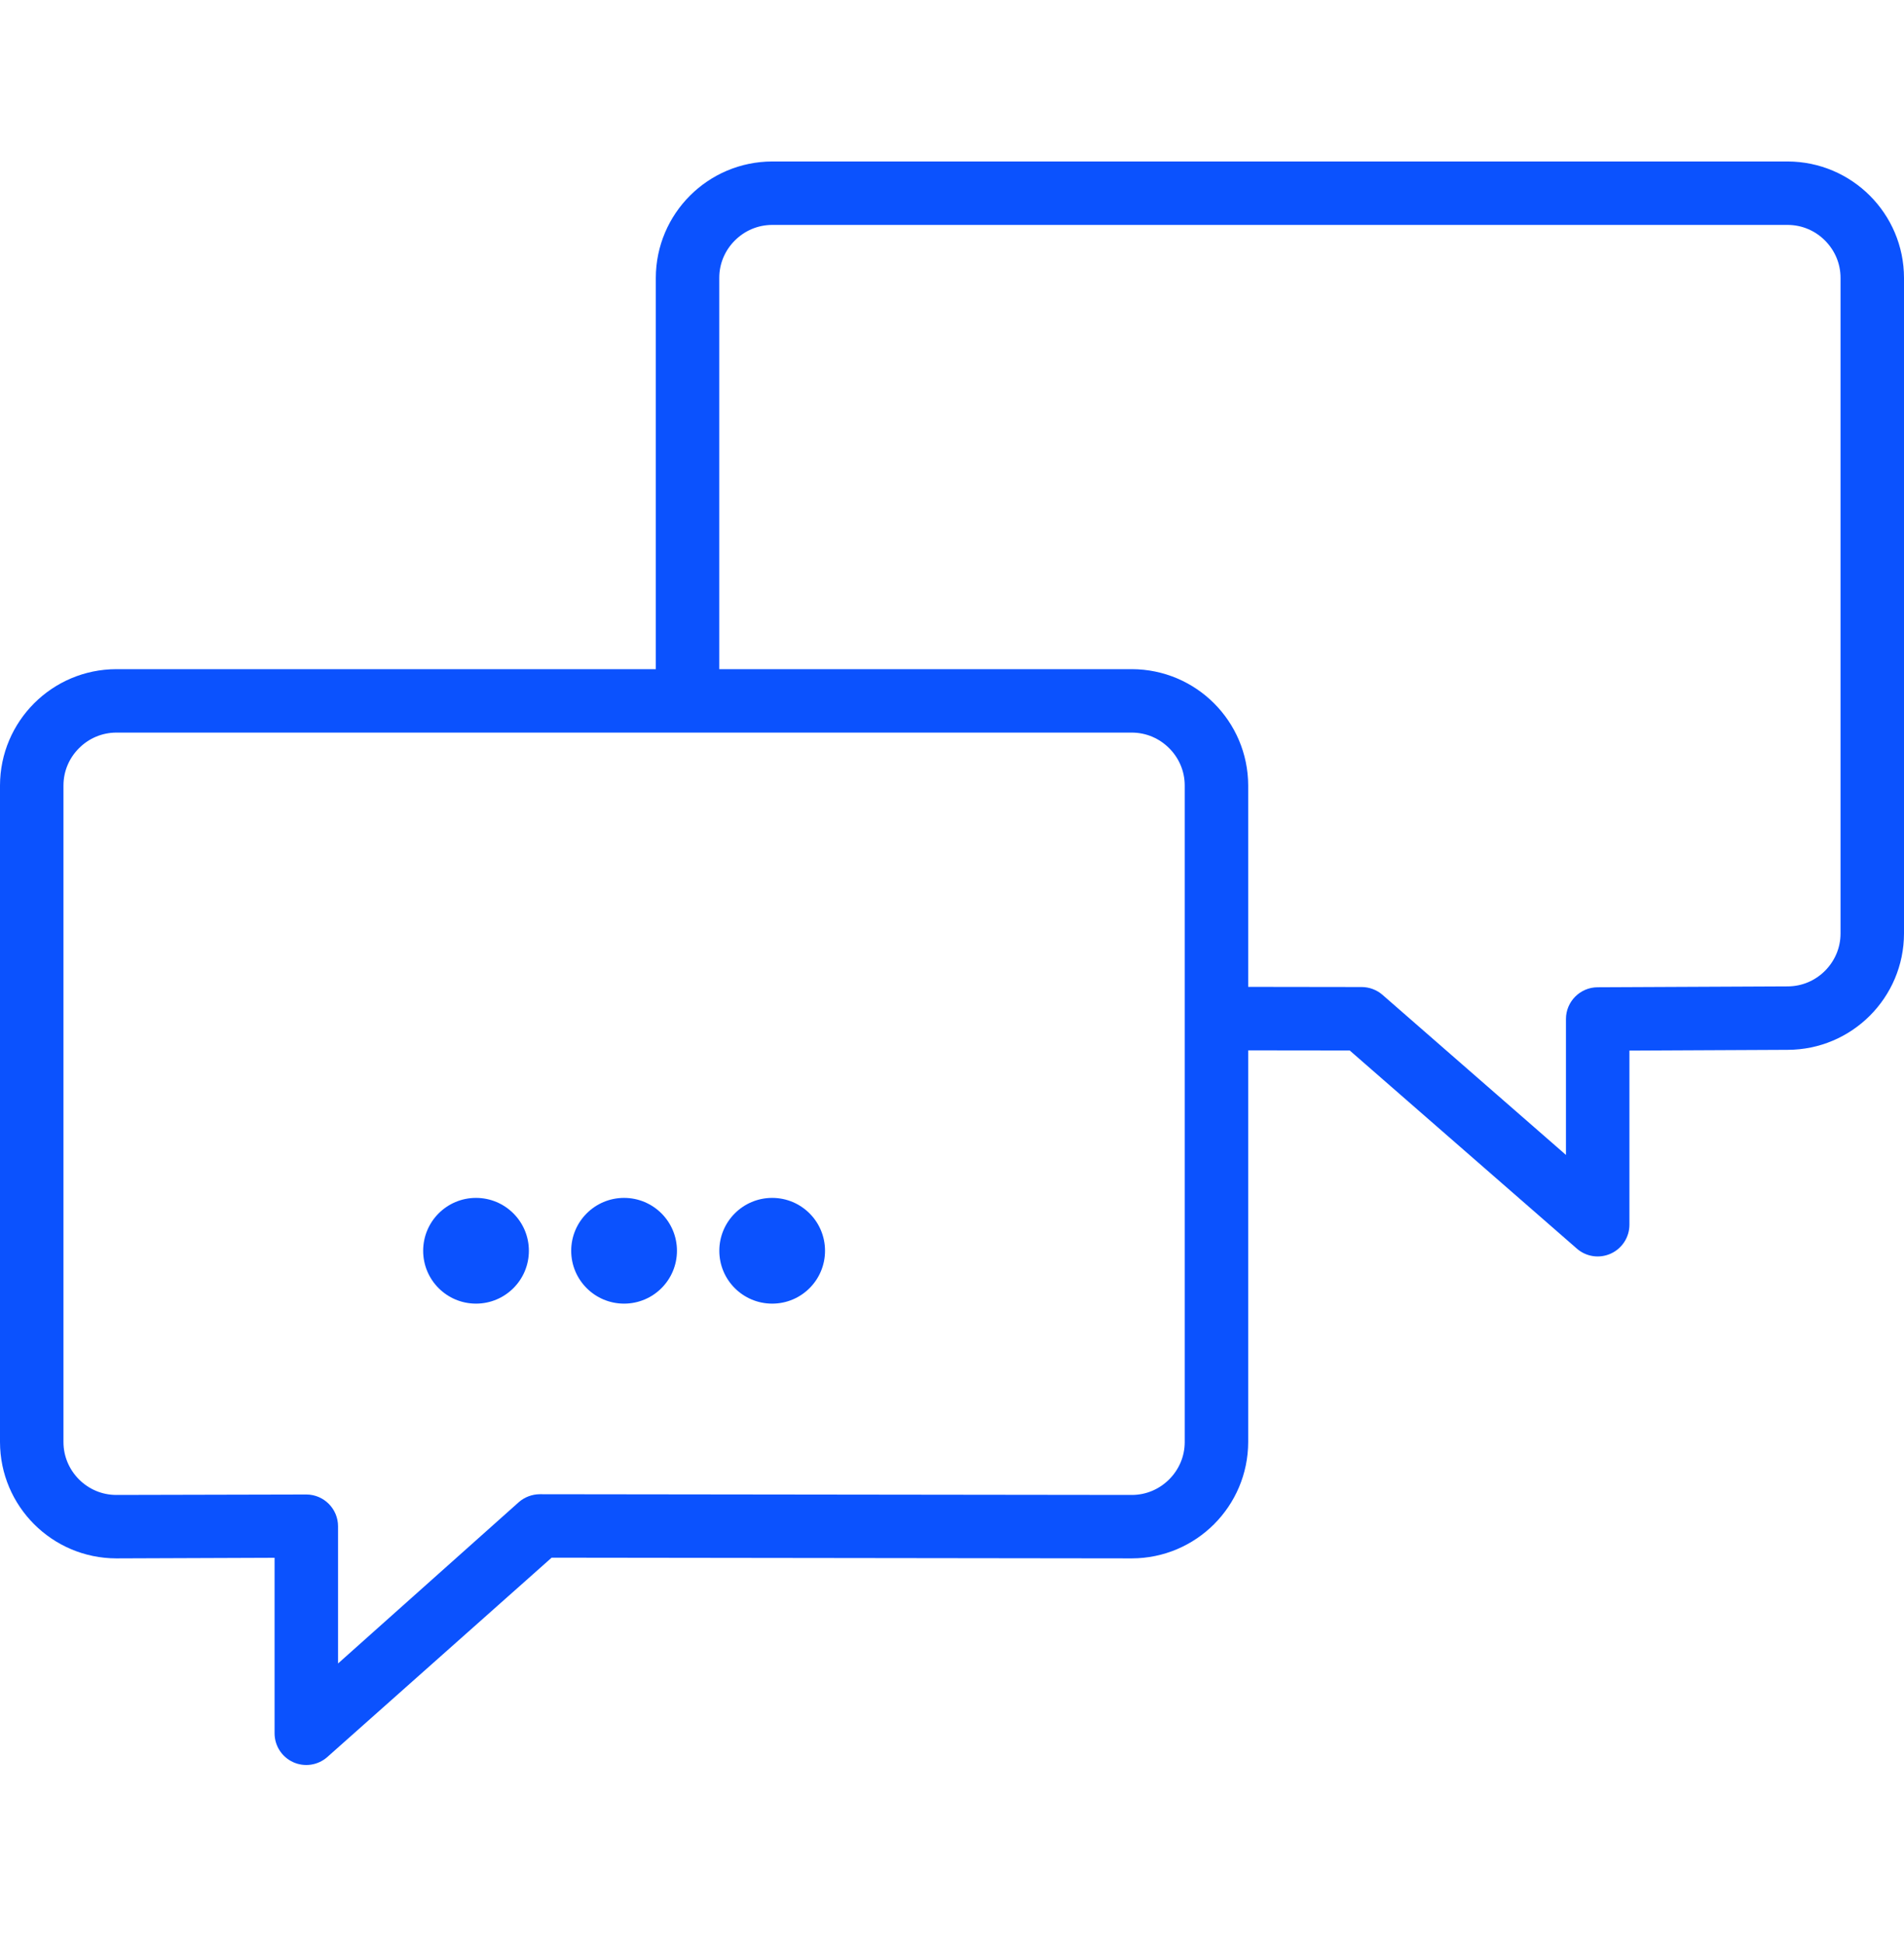 <svg width="48" height="49" viewBox="0 0 48 49" fill="none" xmlns="http://www.w3.org/2000/svg">
<g clip-path="url(#clip0_16201_54850)">
<path d="M19.467 32.858C20.203 32.858 20.799 32.262 20.799 31.526C20.799 30.79 20.203 30.193 19.467 30.193C18.731 30.193 18.134 30.79 18.134 31.526C18.134 32.262 18.731 32.858 19.467 32.858Z" fill="#0B52FE"/>
<path d="M15.733 32.858C16.469 32.858 17.066 32.262 17.066 31.526C17.066 30.79 16.469 30.193 15.733 30.193C14.997 30.193 14.4 30.79 14.4 31.526C14.4 32.262 14.997 32.858 15.733 32.858Z" fill="#0B52FE"/>
<path d="M12 32.858C12.736 32.858 13.333 32.262 13.333 31.526C13.333 30.79 12.736 30.193 12 30.193C11.264 30.193 10.668 30.79 10.668 31.526C10.668 32.262 11.264 32.858 12 32.858Z" fill="#0B52FE"/>
<path d="M45.067 4.07H19.467C17.848 4.074 16.537 5.385 16.533 7.003V16.866H2.933C1.315 16.869 0.003 18.18 0 19.798V36.347C0.003 37.965 1.315 39.276 2.933 39.279L6.922 39.264V43.688C6.922 44.001 7.105 44.285 7.39 44.415C7.676 44.545 8.011 44.495 8.247 44.29L13.907 39.261L28.533 39.279C30.152 39.276 31.463 37.965 31.467 36.347V26.474L34.026 26.477L39.752 31.471C39.988 31.678 40.323 31.727 40.609 31.597C40.894 31.467 41.078 31.183 41.078 30.869V26.48L45.07 26.461H45.067C46.685 26.458 47.997 25.147 48 23.529V7.003C47.997 5.385 46.685 4.074 45.067 4.07ZM29.867 36.347C29.867 36.713 29.719 37.043 29.475 37.288C29.229 37.532 28.9 37.68 28.533 37.68H28.532L13.606 37.662C13.415 37.663 13.225 37.734 13.081 37.86L8.522 41.928V38.469C8.522 38.03 8.165 37.671 7.726 37.669L2.938 37.68H2.933C2.567 37.68 2.237 37.533 1.992 37.289C1.748 37.043 1.6 36.713 1.6 36.347V19.798C1.6 19.432 1.748 19.102 1.992 18.858C2.237 18.613 2.567 18.466 2.933 18.465H28.533C28.9 18.466 29.229 18.613 29.475 18.858C29.719 19.103 29.867 19.433 29.867 19.798V36.347ZM46.008 24.47C45.763 24.714 45.433 24.861 45.067 24.862H45.063L40.274 24.884C39.835 24.886 39.478 25.245 39.478 25.683V29.11L34.852 25.074C34.708 24.949 34.519 24.878 34.327 24.878L31.467 24.874V19.798C31.463 18.18 30.152 16.869 28.533 16.866H18.133V7.003C18.133 6.636 18.281 6.307 18.525 6.062C18.771 5.817 19.1 5.67 19.467 5.669H45.067C45.433 5.67 45.763 5.817 46.008 6.062C46.252 6.307 46.4 6.637 46.4 7.003V23.529H46.4C46.4 23.895 46.252 24.224 46.008 24.47Z" fill="#0B52FE"/>
</g>
<defs>
<clipPath id="clip0_16201_54850">
<rect width="48" height="48" fill="white" transform="translate(0 0.278)"/>
</clipPath>
</defs>
</svg>
